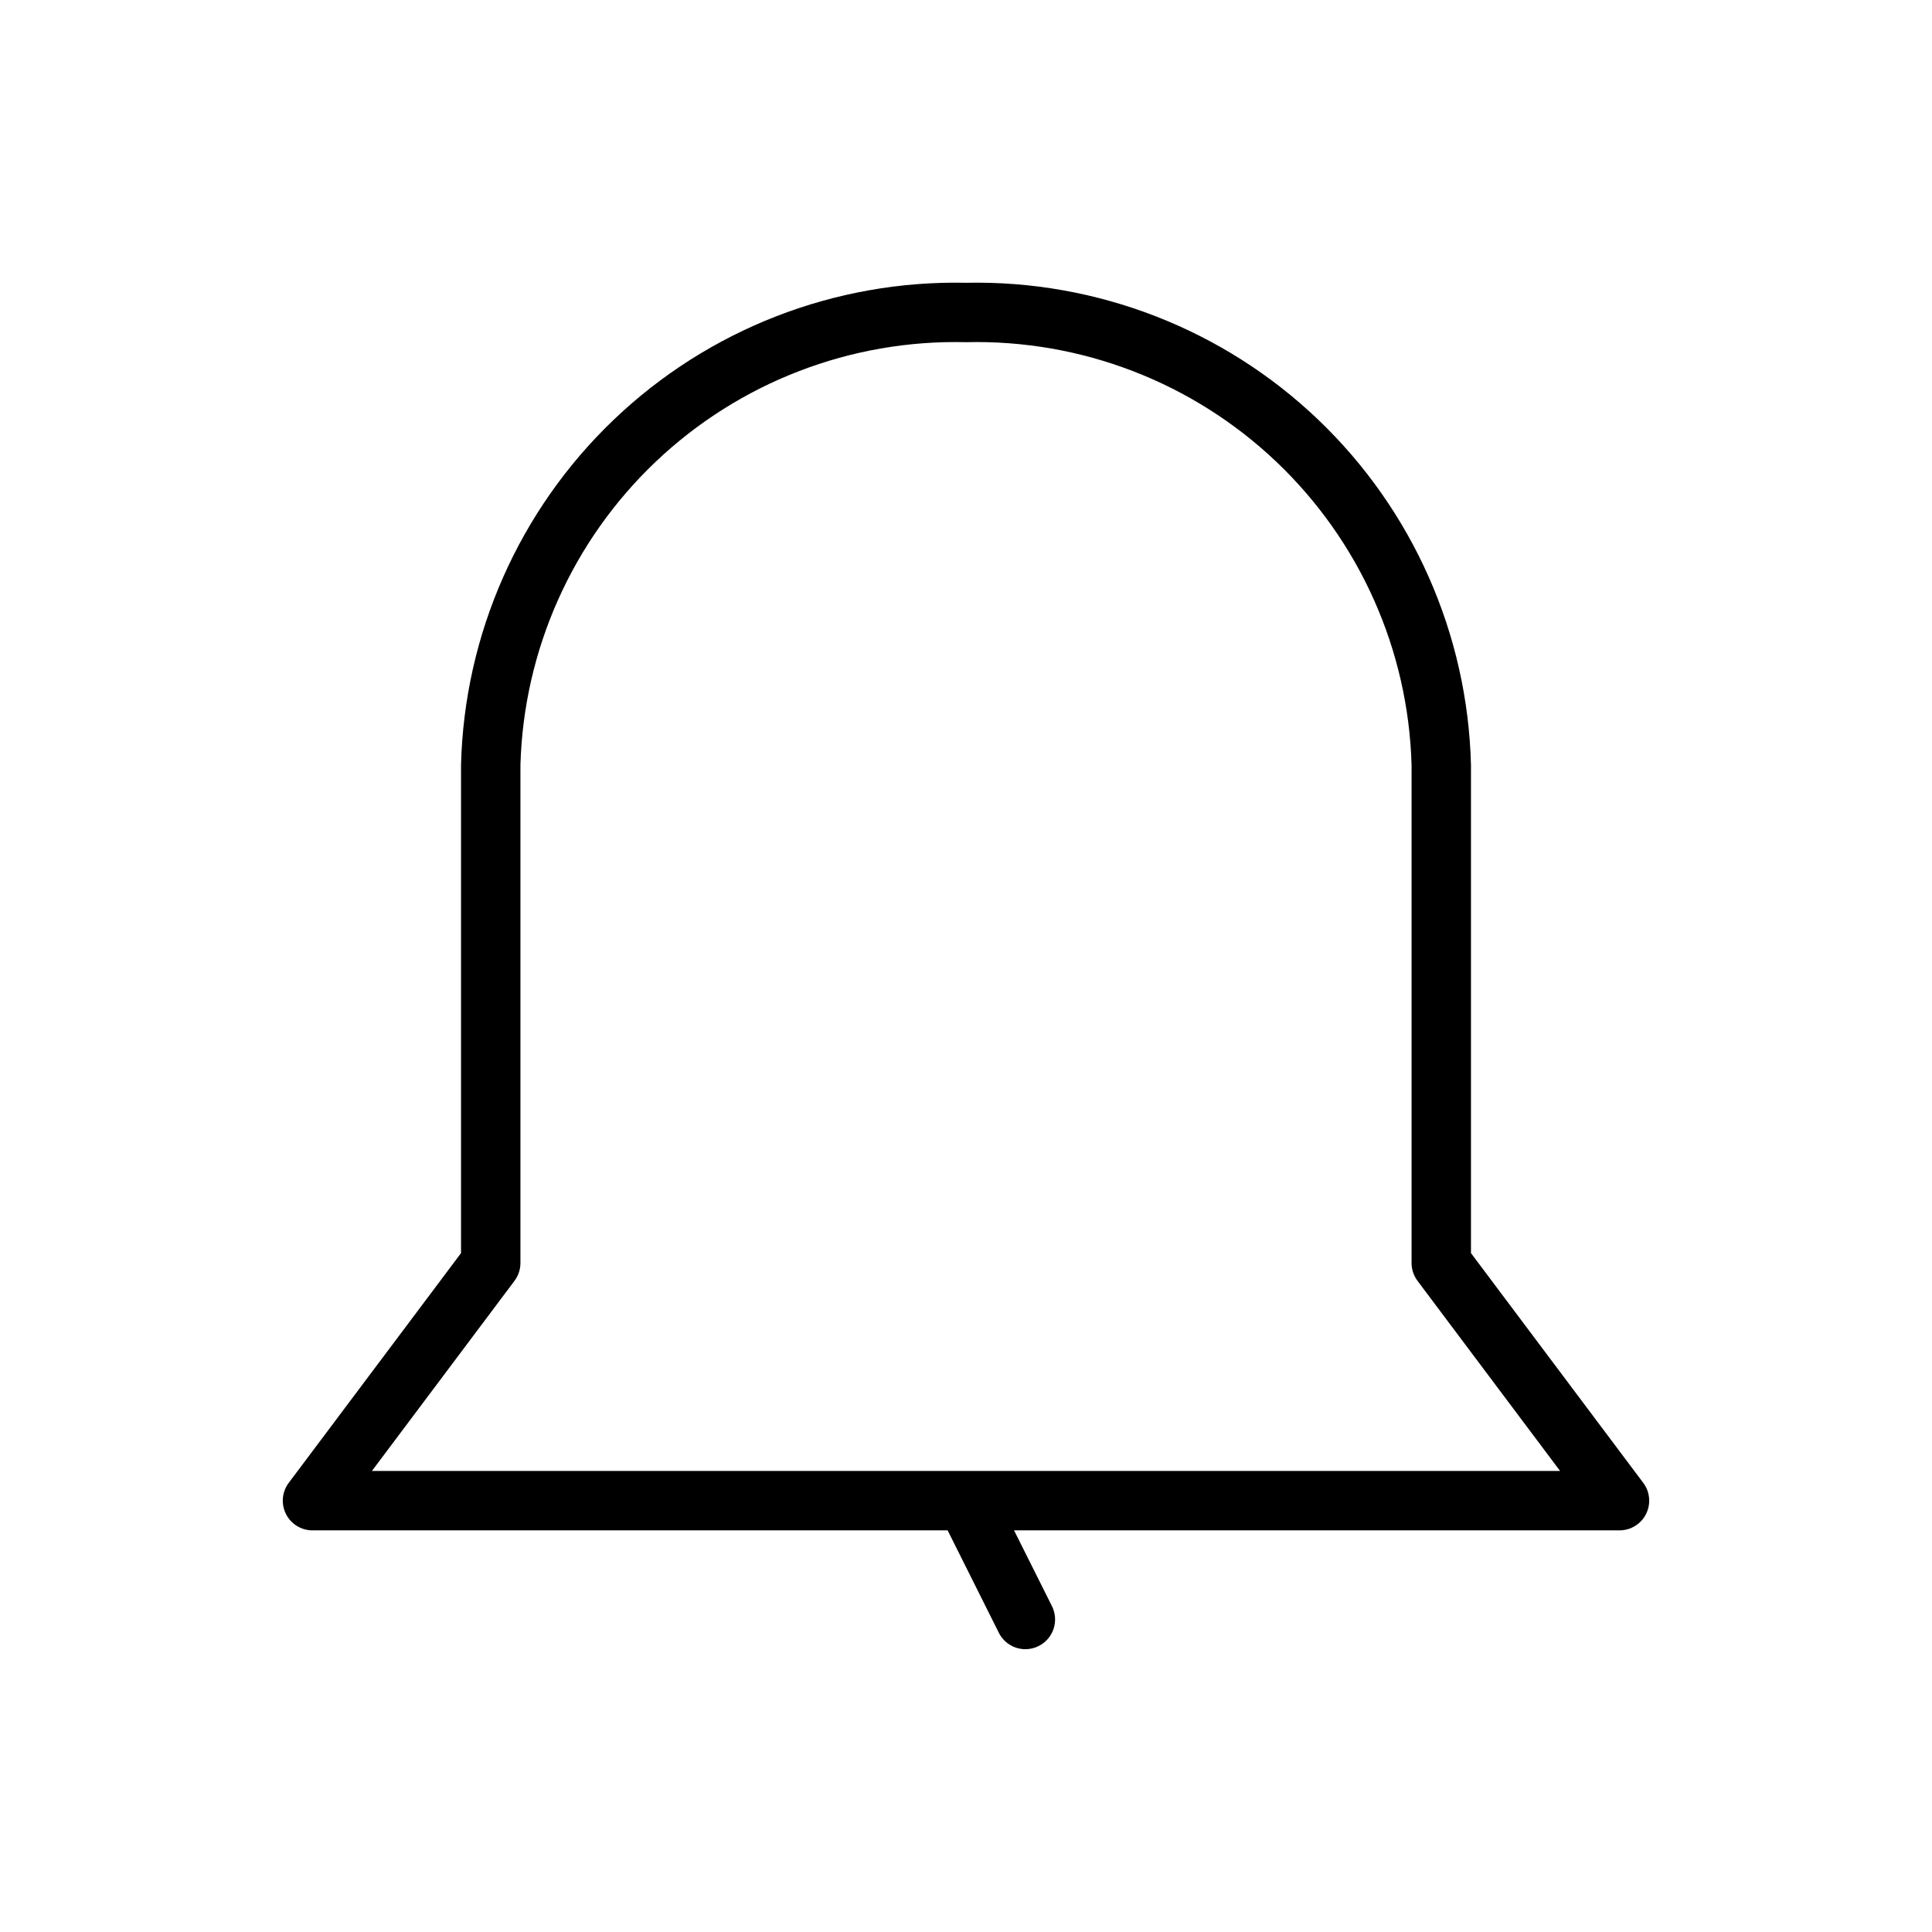 <?xml version="1.0" encoding="UTF-8"?>
<!-- The Best Svg Icon site in the world: iconSvg.co, Visit us! https://iconsvg.co -->
<svg fill="#000000" width="800px" height="800px" version="1.1" viewBox="144 144 512 512" xmlns="http://www.w3.org/2000/svg">
 <path d="m579.48 536.97-45.656-60.883v-129.32c-0.855-34.68-15.422-67.605-40.504-91.562-25.086-23.961-58.641-37-93.32-36.266-34.68-0.734-68.238 12.305-93.324 36.266-25.082 23.957-39.648 56.883-40.5 91.562v129.32l-45.66 60.883c-1.789 2.383-2.074 5.574-0.742 8.242 1.332 2.668 4.059 4.352 7.039 4.352h168.32l13.57 27.145c1.336 2.664 4.059 4.344 7.039 4.344 1.219 0 2.422-0.285 3.512-0.836 1.867-0.93 3.289-2.566 3.953-4.551 0.66-1.98 0.508-4.144-0.426-6.012l-10.047-20.09h160.45c2.981 0 5.707-1.684 7.039-4.352 1.336-2.668 1.047-5.859-0.742-8.242zm-336.92-3.148 37.785-50.383c1.023-1.363 1.574-3.019 1.574-4.723v-131.95c0.848-30.504 13.754-59.43 35.887-80.438 22.133-21.008 51.688-32.387 82.195-31.645 30.504-0.742 60.062 10.637 82.191 31.645 22.133 21.008 35.039 49.934 35.887 80.438v131.95c0 1.703 0.555 3.359 1.574 4.723l37.785 50.383z"/>
</svg>